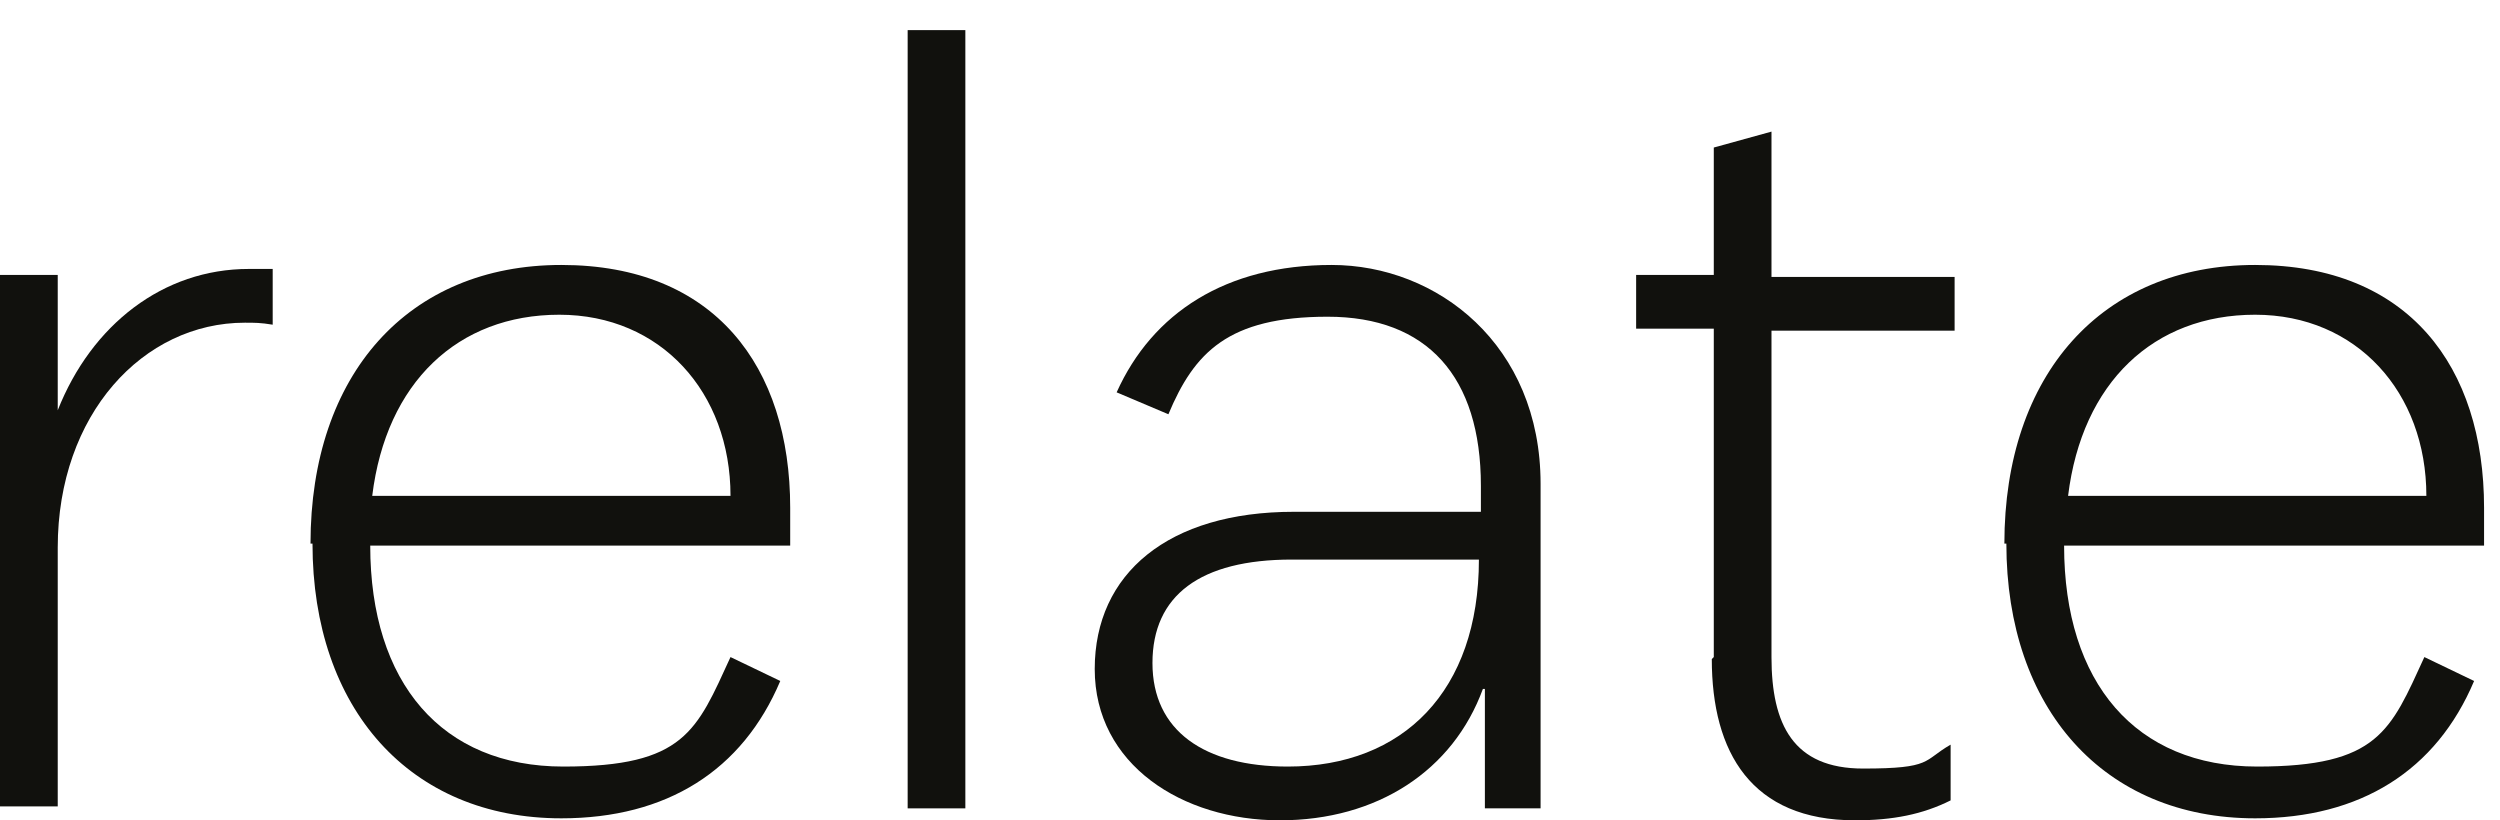 <svg width="64" height="21" viewBox="0 0 64 21" fill="none" xmlns="http://www.w3.org/2000/svg">
<g id="Group">
<path id="Vector" d="M0 7.038H1.478V10.503C2.344 8.312 4.178 6.885 6.369 6.885C8.561 6.885 6.726 6.885 6.981 6.885V8.312C6.675 8.261 6.522 8.261 6.268 8.261C3.669 8.261 1.478 10.604 1.478 14.018V20.643H0V6.987V7.038Z" fill="#11110D"/>
<path id="Vector_2" d="M7.949 13.917C7.949 9.586 10.446 6.783 14.37 6.783C18.293 6.783 20.229 9.382 20.229 13V13.968H9.478C9.478 17.484 11.312 19.624 14.42 19.624C17.529 19.624 17.834 18.707 18.701 16.821L19.975 17.433C19.006 19.726 17.07 20.949 14.37 20.949C10.497 20.949 8 18.146 8 13.917H7.949ZM18.701 12.694C18.701 10.044 16.917 8.057 14.319 8.057C11.72 8.057 9.885 9.79 9.529 12.694H18.752H18.701Z" fill="#11110D"/>
<path id="Vector_3" d="M23.236 20.694V0.771H24.713V20.694H23.236Z" fill="#11110D"/>
<path id="Vector_4" d="M37.962 17.637C37.197 19.726 35.261 21 32.764 21C30.267 21 28.025 19.573 28.025 17.127C28.025 14.681 29.911 13.102 33.121 13.102H37.911V12.439C37.911 9.637 36.535 8.108 33.987 8.108C31.439 8.108 30.573 9.025 29.911 10.605L28.586 10.044C29.503 8.006 31.388 6.783 34.089 6.783C36.79 6.783 39.439 8.821 39.439 12.388V20.694H38.013V17.637H37.962ZM32.968 19.624C35.923 19.624 37.86 17.688 37.86 14.325H33.07C30.726 14.325 29.503 15.242 29.503 16.974C29.503 18.707 30.828 19.624 32.968 19.624Z" fill="#11110D"/>
<path id="Vector_5" d="M43.873 16.821V8.414H41.885V7.038H43.873V3.777L45.35 3.369V7.089H50.038V8.465H45.35V16.821C45.35 18.554 45.911 19.675 47.694 19.675C49.478 19.675 49.223 19.471 49.936 19.063V20.49C49.223 20.847 48.459 21 47.49 21C44.841 21 43.822 19.267 43.822 16.872L43.873 16.821Z" fill="#11110D"/>
<path id="Vector_6" d="M51.312 13.917C51.312 9.586 53.809 6.783 57.732 6.783C61.656 6.783 63.592 9.382 63.592 13V13.968H52.841C52.841 17.484 54.675 19.624 57.783 19.624C60.892 19.624 61.197 18.707 62.064 16.821L63.337 17.433C62.369 19.726 60.433 20.949 57.732 20.949C53.86 20.949 51.363 18.146 51.363 13.917H51.312ZM62.115 12.694C62.115 10.044 60.331 8.057 57.732 8.057C55.134 8.057 53.299 9.79 52.943 12.694H62.166H62.115Z" fill="#11110D"/>
</g>
</svg>
